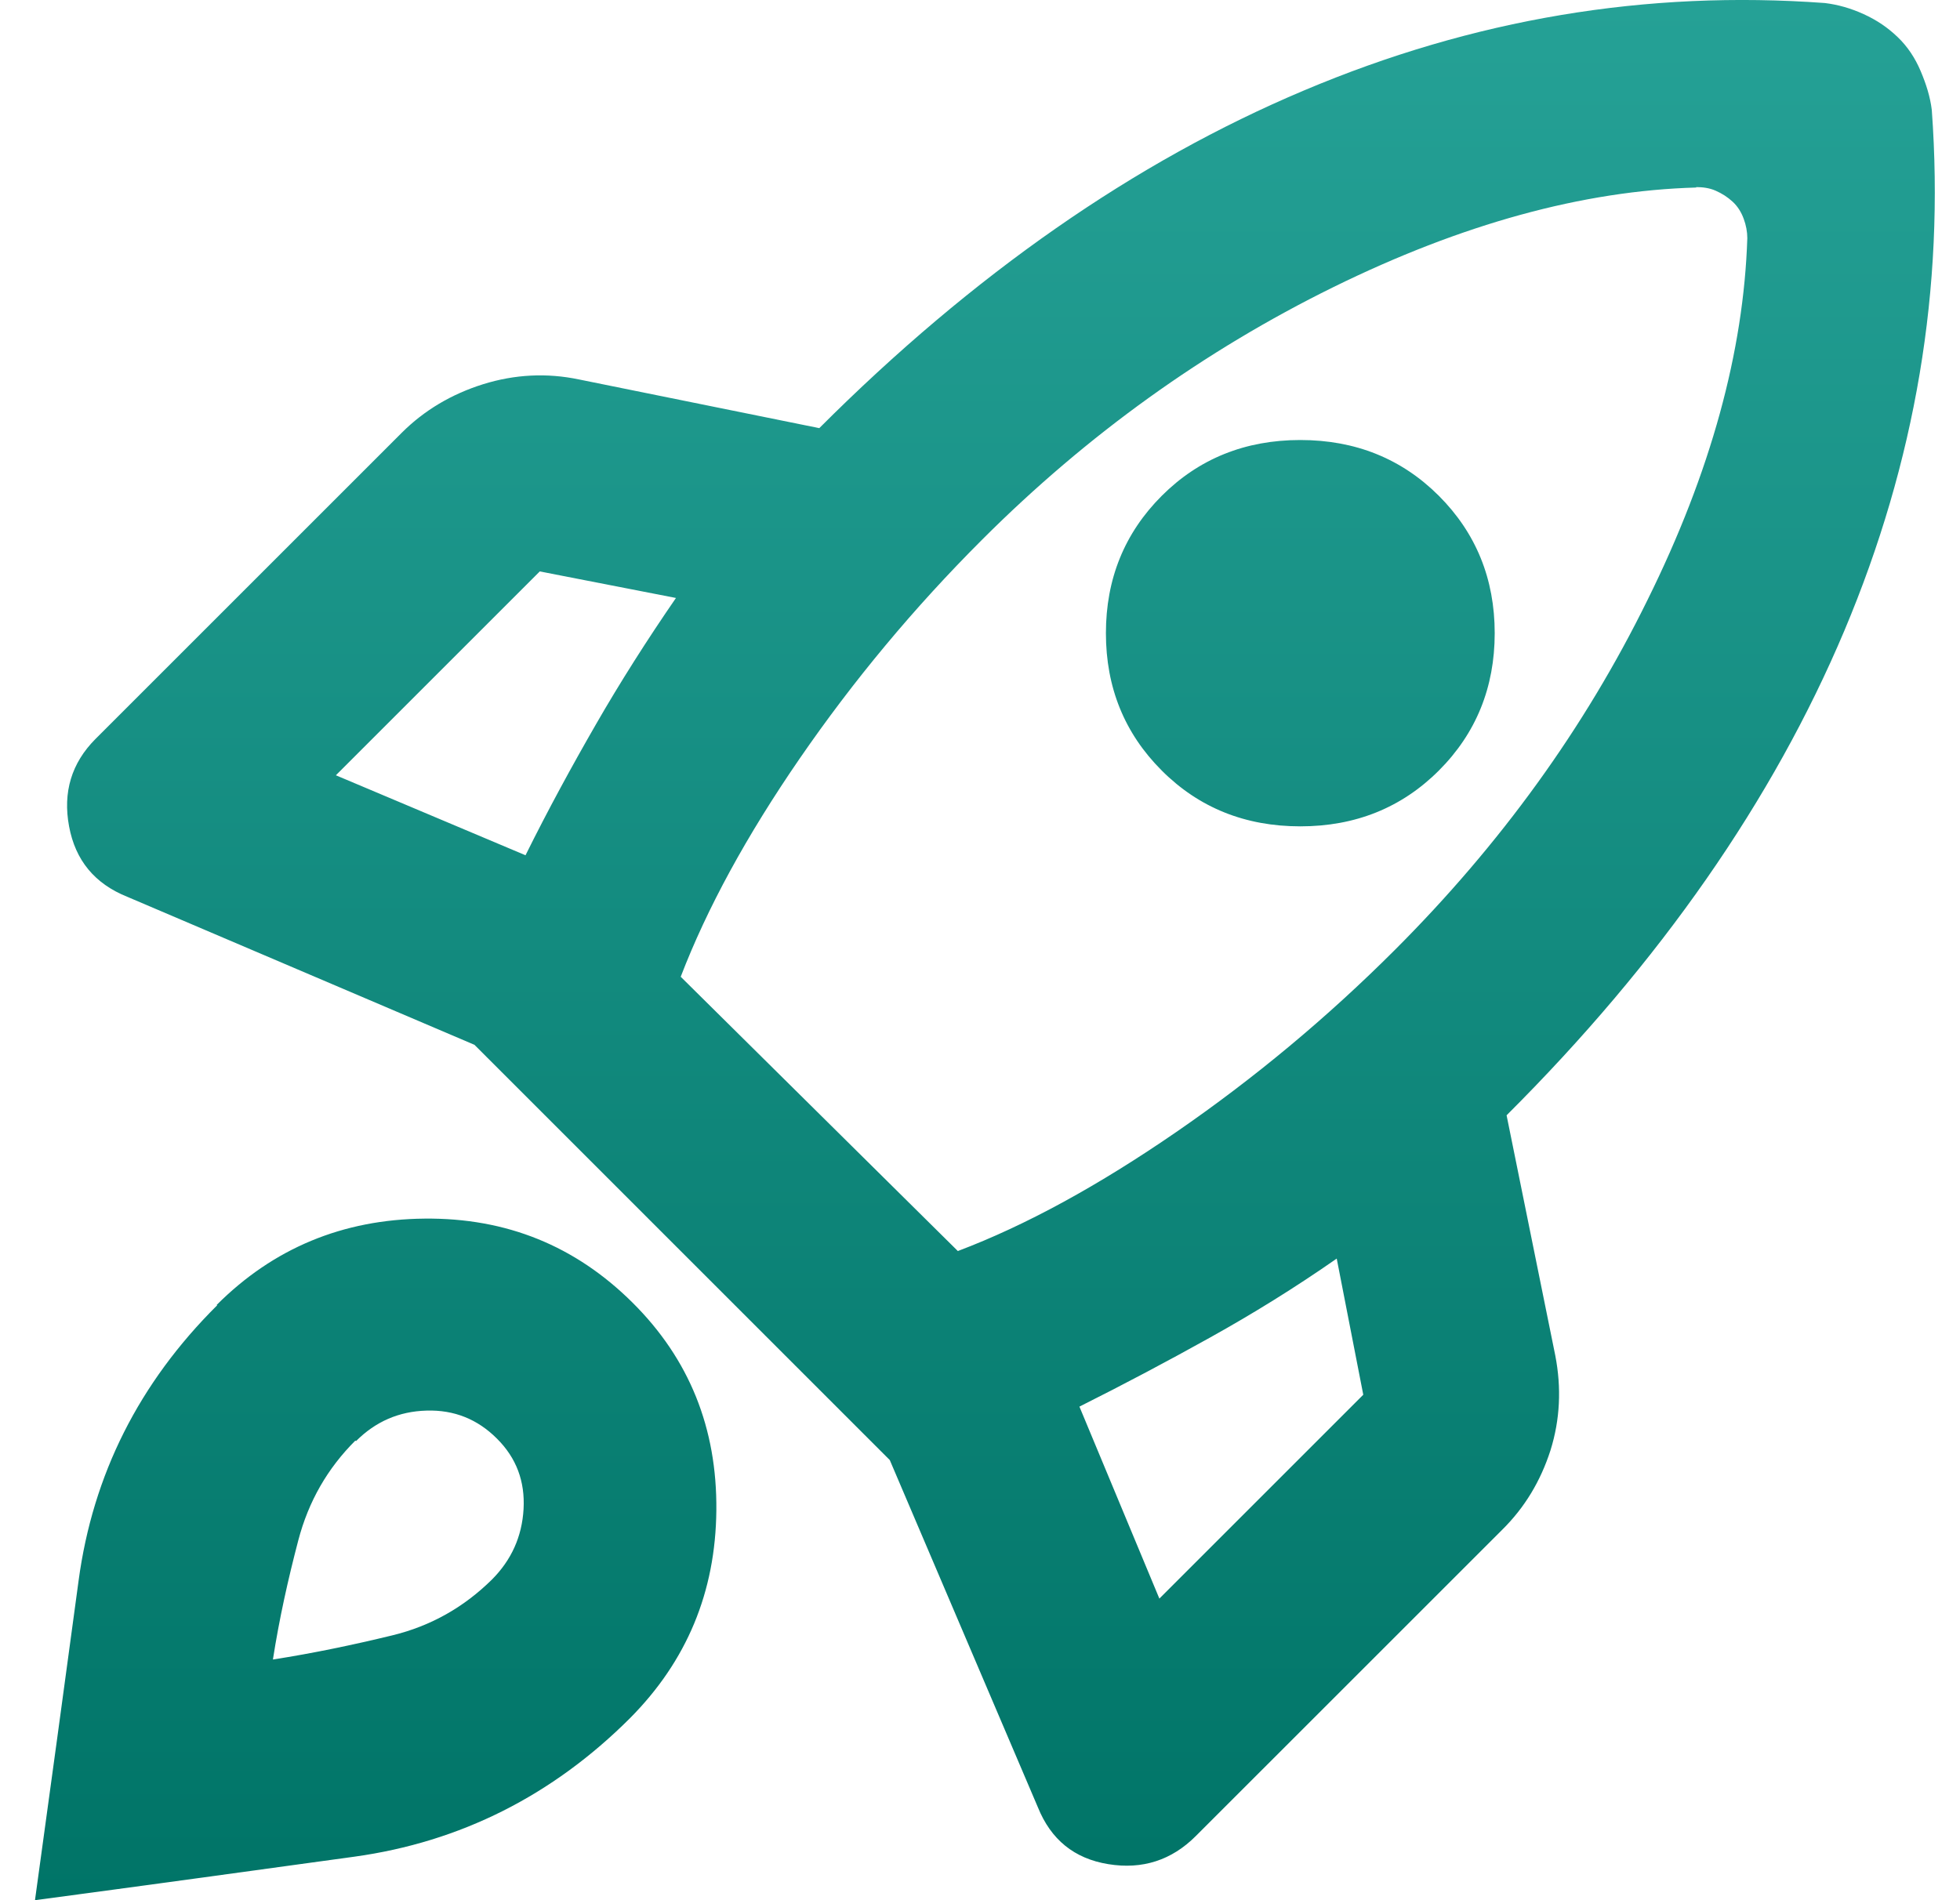 <svg xmlns="http://www.w3.org/2000/svg" width="33" height="32" viewBox="0 0 33 32" fill="none"><path d="M8.848 14.403C9.228 13.636 9.628 12.903 10.035 12.196C10.441 11.49 10.895 10.776 11.381 10.07L9.088 9.623L5.655 13.056L8.848 14.403ZM28.559 3.158C26.652 3.211 24.613 3.771 22.446 4.837C20.28 5.904 18.307 7.317 16.534 9.09C15.387 10.236 14.367 11.463 13.467 12.77C12.568 14.076 11.901 15.302 11.461 16.449L16.127 21.068C17.274 20.635 18.5 19.962 19.807 19.062C21.113 18.162 22.34 17.142 23.486 15.996C25.259 14.223 26.679 12.263 27.739 10.103C28.805 7.95 29.358 5.917 29.419 4.011C29.419 3.904 29.398 3.791 29.358 3.684C29.319 3.577 29.259 3.477 29.172 3.397C29.085 3.317 28.992 3.258 28.885 3.211C28.779 3.164 28.665 3.151 28.559 3.151V3.158ZM19.56 12.976C18.933 12.35 18.62 11.576 18.62 10.663C18.62 9.75 18.933 8.977 19.56 8.35C20.186 7.724 20.966 7.41 21.893 7.41C22.82 7.41 23.599 7.724 24.226 8.35C24.852 8.977 25.166 9.75 25.166 10.663C25.166 11.576 24.852 12.35 24.226 12.976C23.599 13.603 22.82 13.916 21.893 13.916C20.966 13.916 20.186 13.603 19.56 12.976ZM18.174 23.688L19.52 26.921L22.953 23.488L22.506 21.195C21.8 21.688 21.086 22.128 20.38 22.521C19.673 22.915 18.933 23.308 18.174 23.688ZM32.525 1.851C32.745 4.851 32.251 7.777 31.052 10.623C29.852 13.469 27.959 16.196 25.366 18.782L26.186 22.828C26.292 23.375 26.266 23.908 26.106 24.421C25.939 24.941 25.672 25.388 25.286 25.768L20.133 30.92C19.727 31.327 19.233 31.487 18.66 31.393C18.087 31.3 17.694 30.98 17.474 30.434L14.981 24.588L7.988 17.595L2.142 15.102C1.596 14.883 1.269 14.489 1.163 13.916C1.056 13.343 1.203 12.85 1.609 12.443L6.762 7.29C7.142 6.91 7.602 6.637 8.135 6.47C8.668 6.304 9.208 6.277 9.748 6.39L13.794 7.21C16.387 4.617 19.107 2.724 21.953 1.524C24.806 0.318 27.725 -0.169 30.725 0.051C30.945 0.078 31.158 0.138 31.378 0.238C31.598 0.338 31.785 0.465 31.951 0.625C32.118 0.785 32.245 0.978 32.338 1.198C32.431 1.418 32.498 1.631 32.525 1.851ZM3.649 21.975C4.602 21.022 5.769 20.535 7.148 20.522C8.528 20.508 9.688 20.982 10.648 21.935C11.608 22.888 12.074 24.055 12.061 25.434C12.048 26.814 11.561 27.974 10.608 28.934C9.301 30.24 7.748 31.02 5.969 31.267C4.182 31.513 2.389 31.76 0.589 32C0.836 30.2 1.083 28.407 1.323 26.621C1.563 24.834 2.342 23.288 3.656 21.982L3.649 21.975ZM5.982 24.261C5.515 24.728 5.195 25.281 5.022 25.941C4.849 26.601 4.702 27.261 4.595 27.947C5.275 27.841 5.942 27.701 6.602 27.541C7.262 27.381 7.815 27.061 8.282 26.601C8.608 26.274 8.788 25.881 8.815 25.414C8.841 24.948 8.695 24.554 8.368 24.228C8.042 23.901 7.648 23.741 7.182 23.755C6.715 23.768 6.322 23.941 5.995 24.268L5.982 24.261Z" fill="url(#paint0_linear_1882_21796)"></path><defs><linearGradient id="paint0_linear_1882_21796" x1="16.58" y1="-0.002" x2="16.58" y2="31.993" gradientUnits="userSpaceOnUse"><stop stop-color="#25A196"></stop><stop offset="1" stop-color="#007467"></stop></linearGradient></defs></svg>